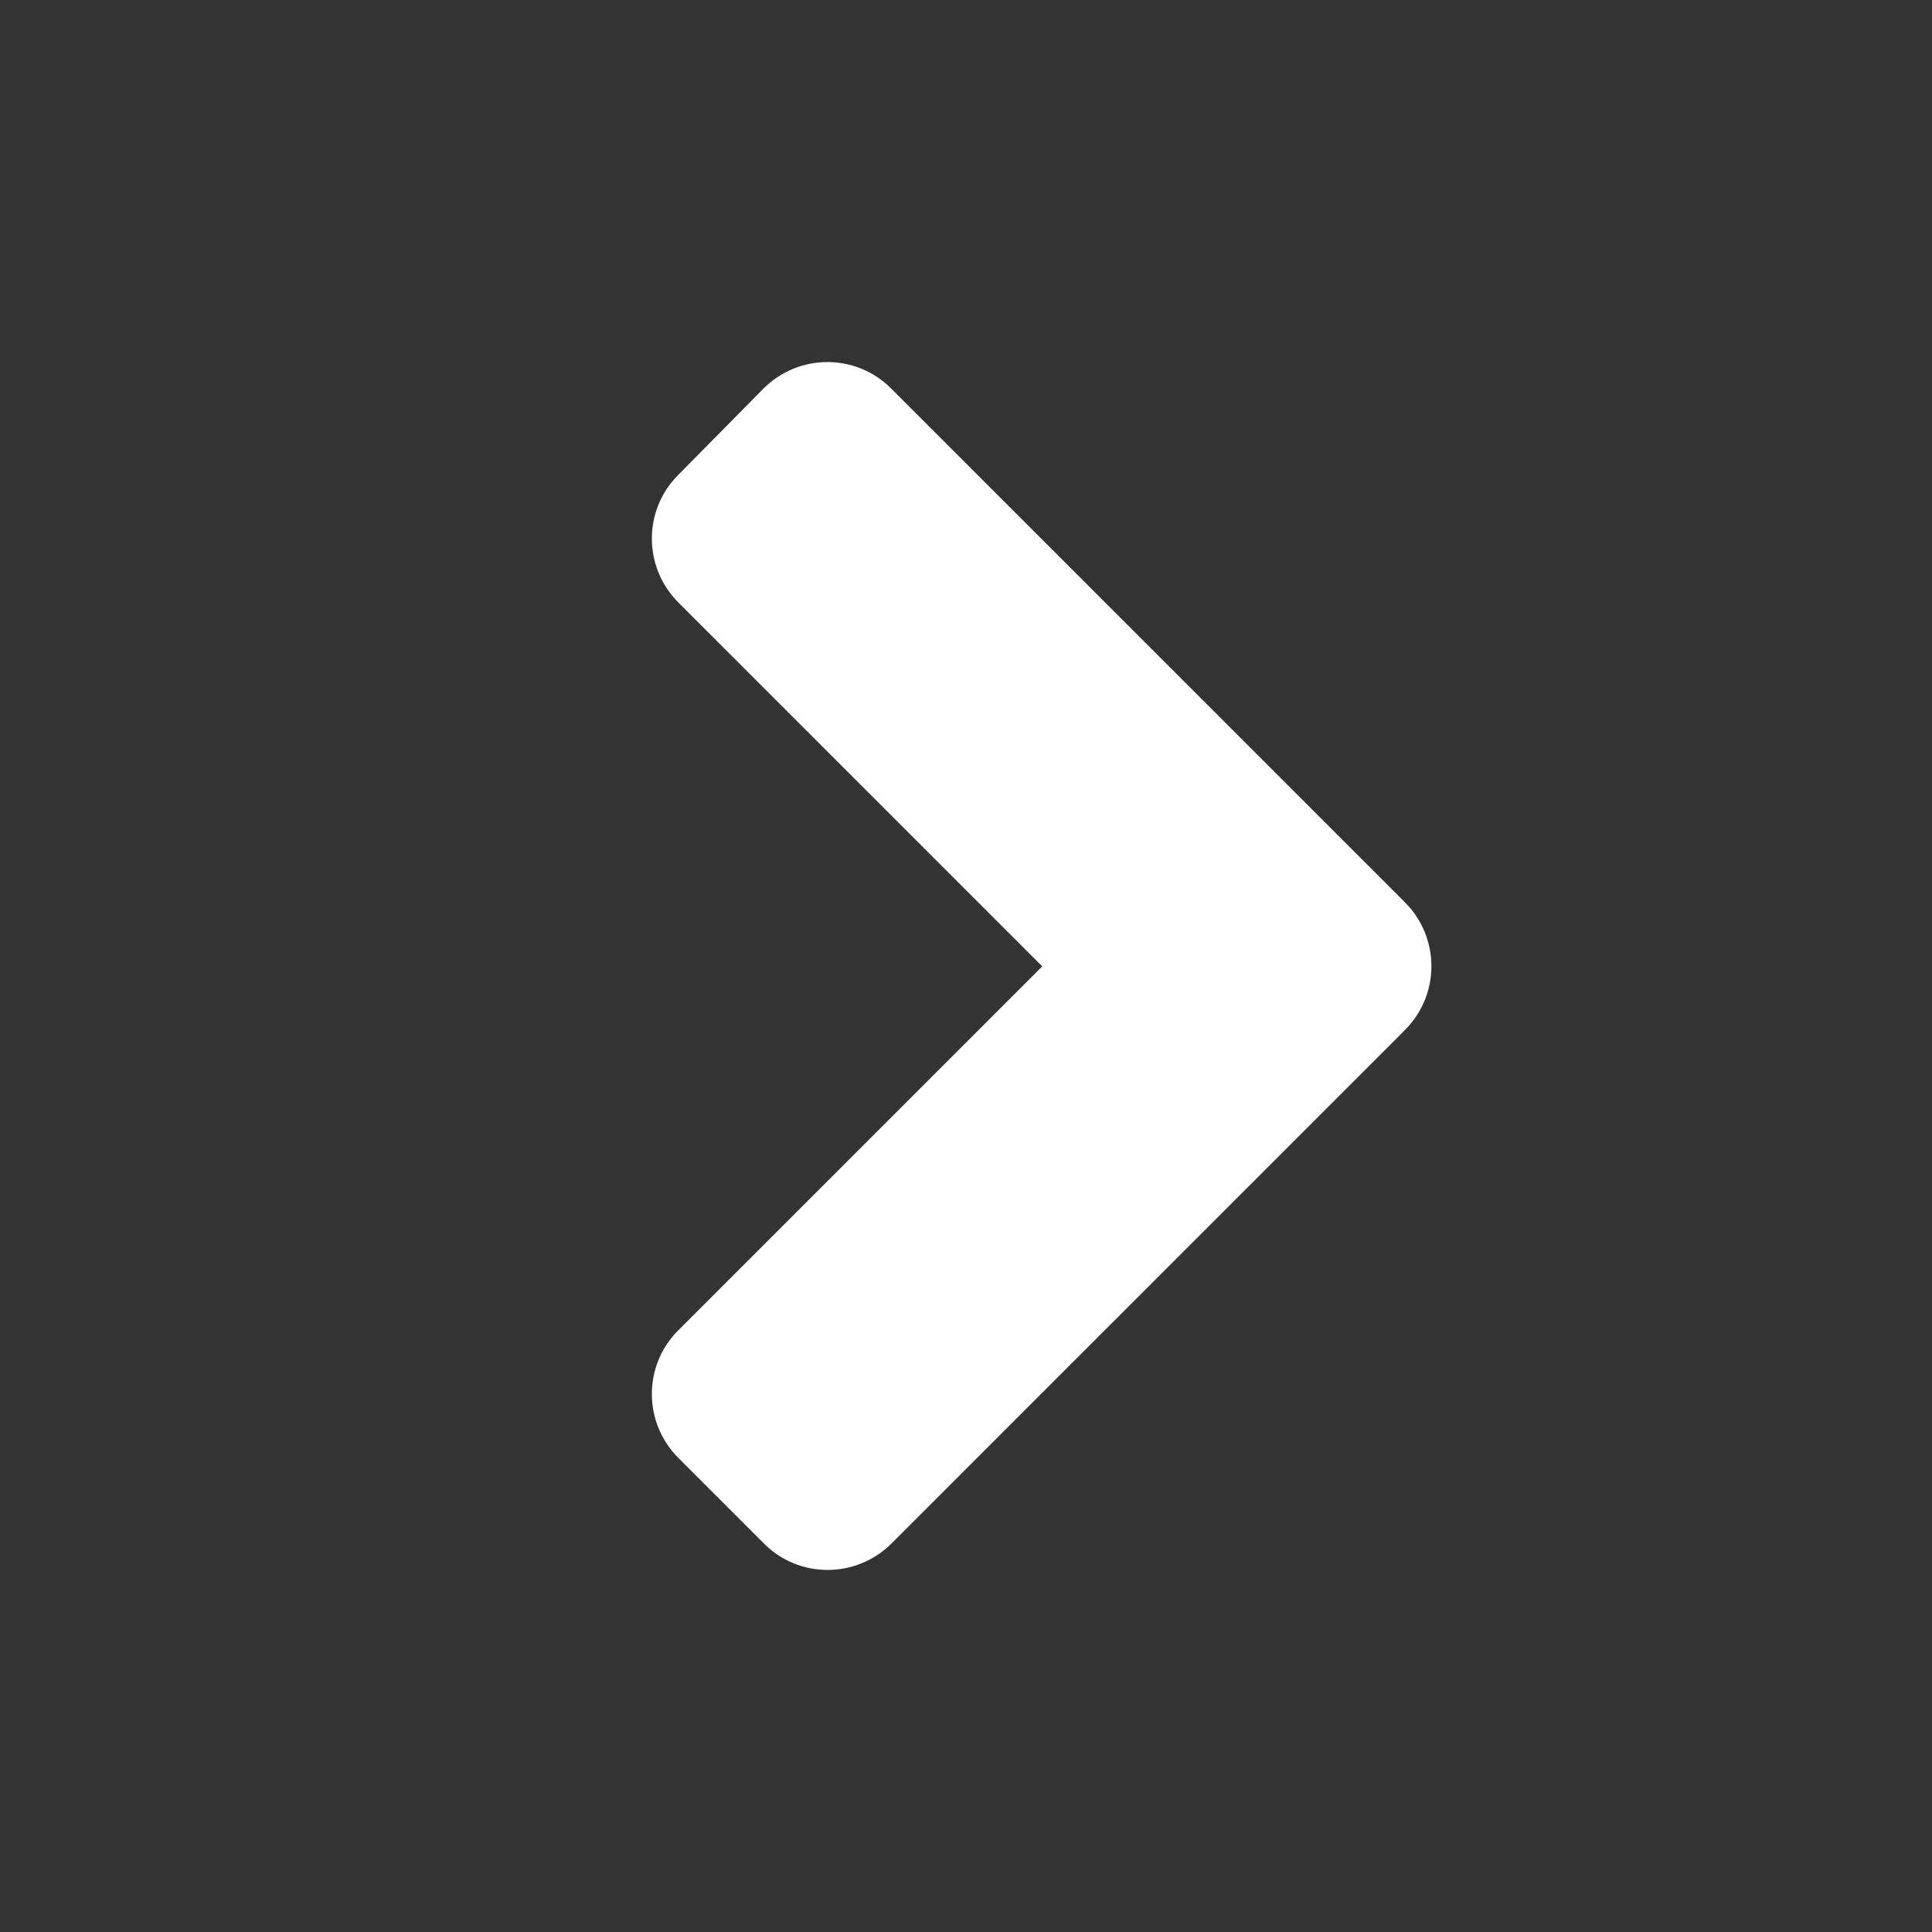 <svg xmlns="http://www.w3.org/2000/svg" viewBox="0 0 512 512"><rect x="0" y="0" width="512" height="512" fill="#333333" stroke="none"/><path fill="#fff" d="M372.3,273l-136,136c-9.4,9.4-24.6,9.4-33.9,0l-22.6-22.6c-9.4-9.4-9.4-24.6,0-33.9l96.4-96.4l-96.4-96.4 c-9.4-9.4-9.4-24.6,0-33.9l22.5-22.8c9.4-9.4,24.6-9.4,33.9,0l136,136C381.7,248.4,381.7,263.6,372.3,273z"/></svg>
